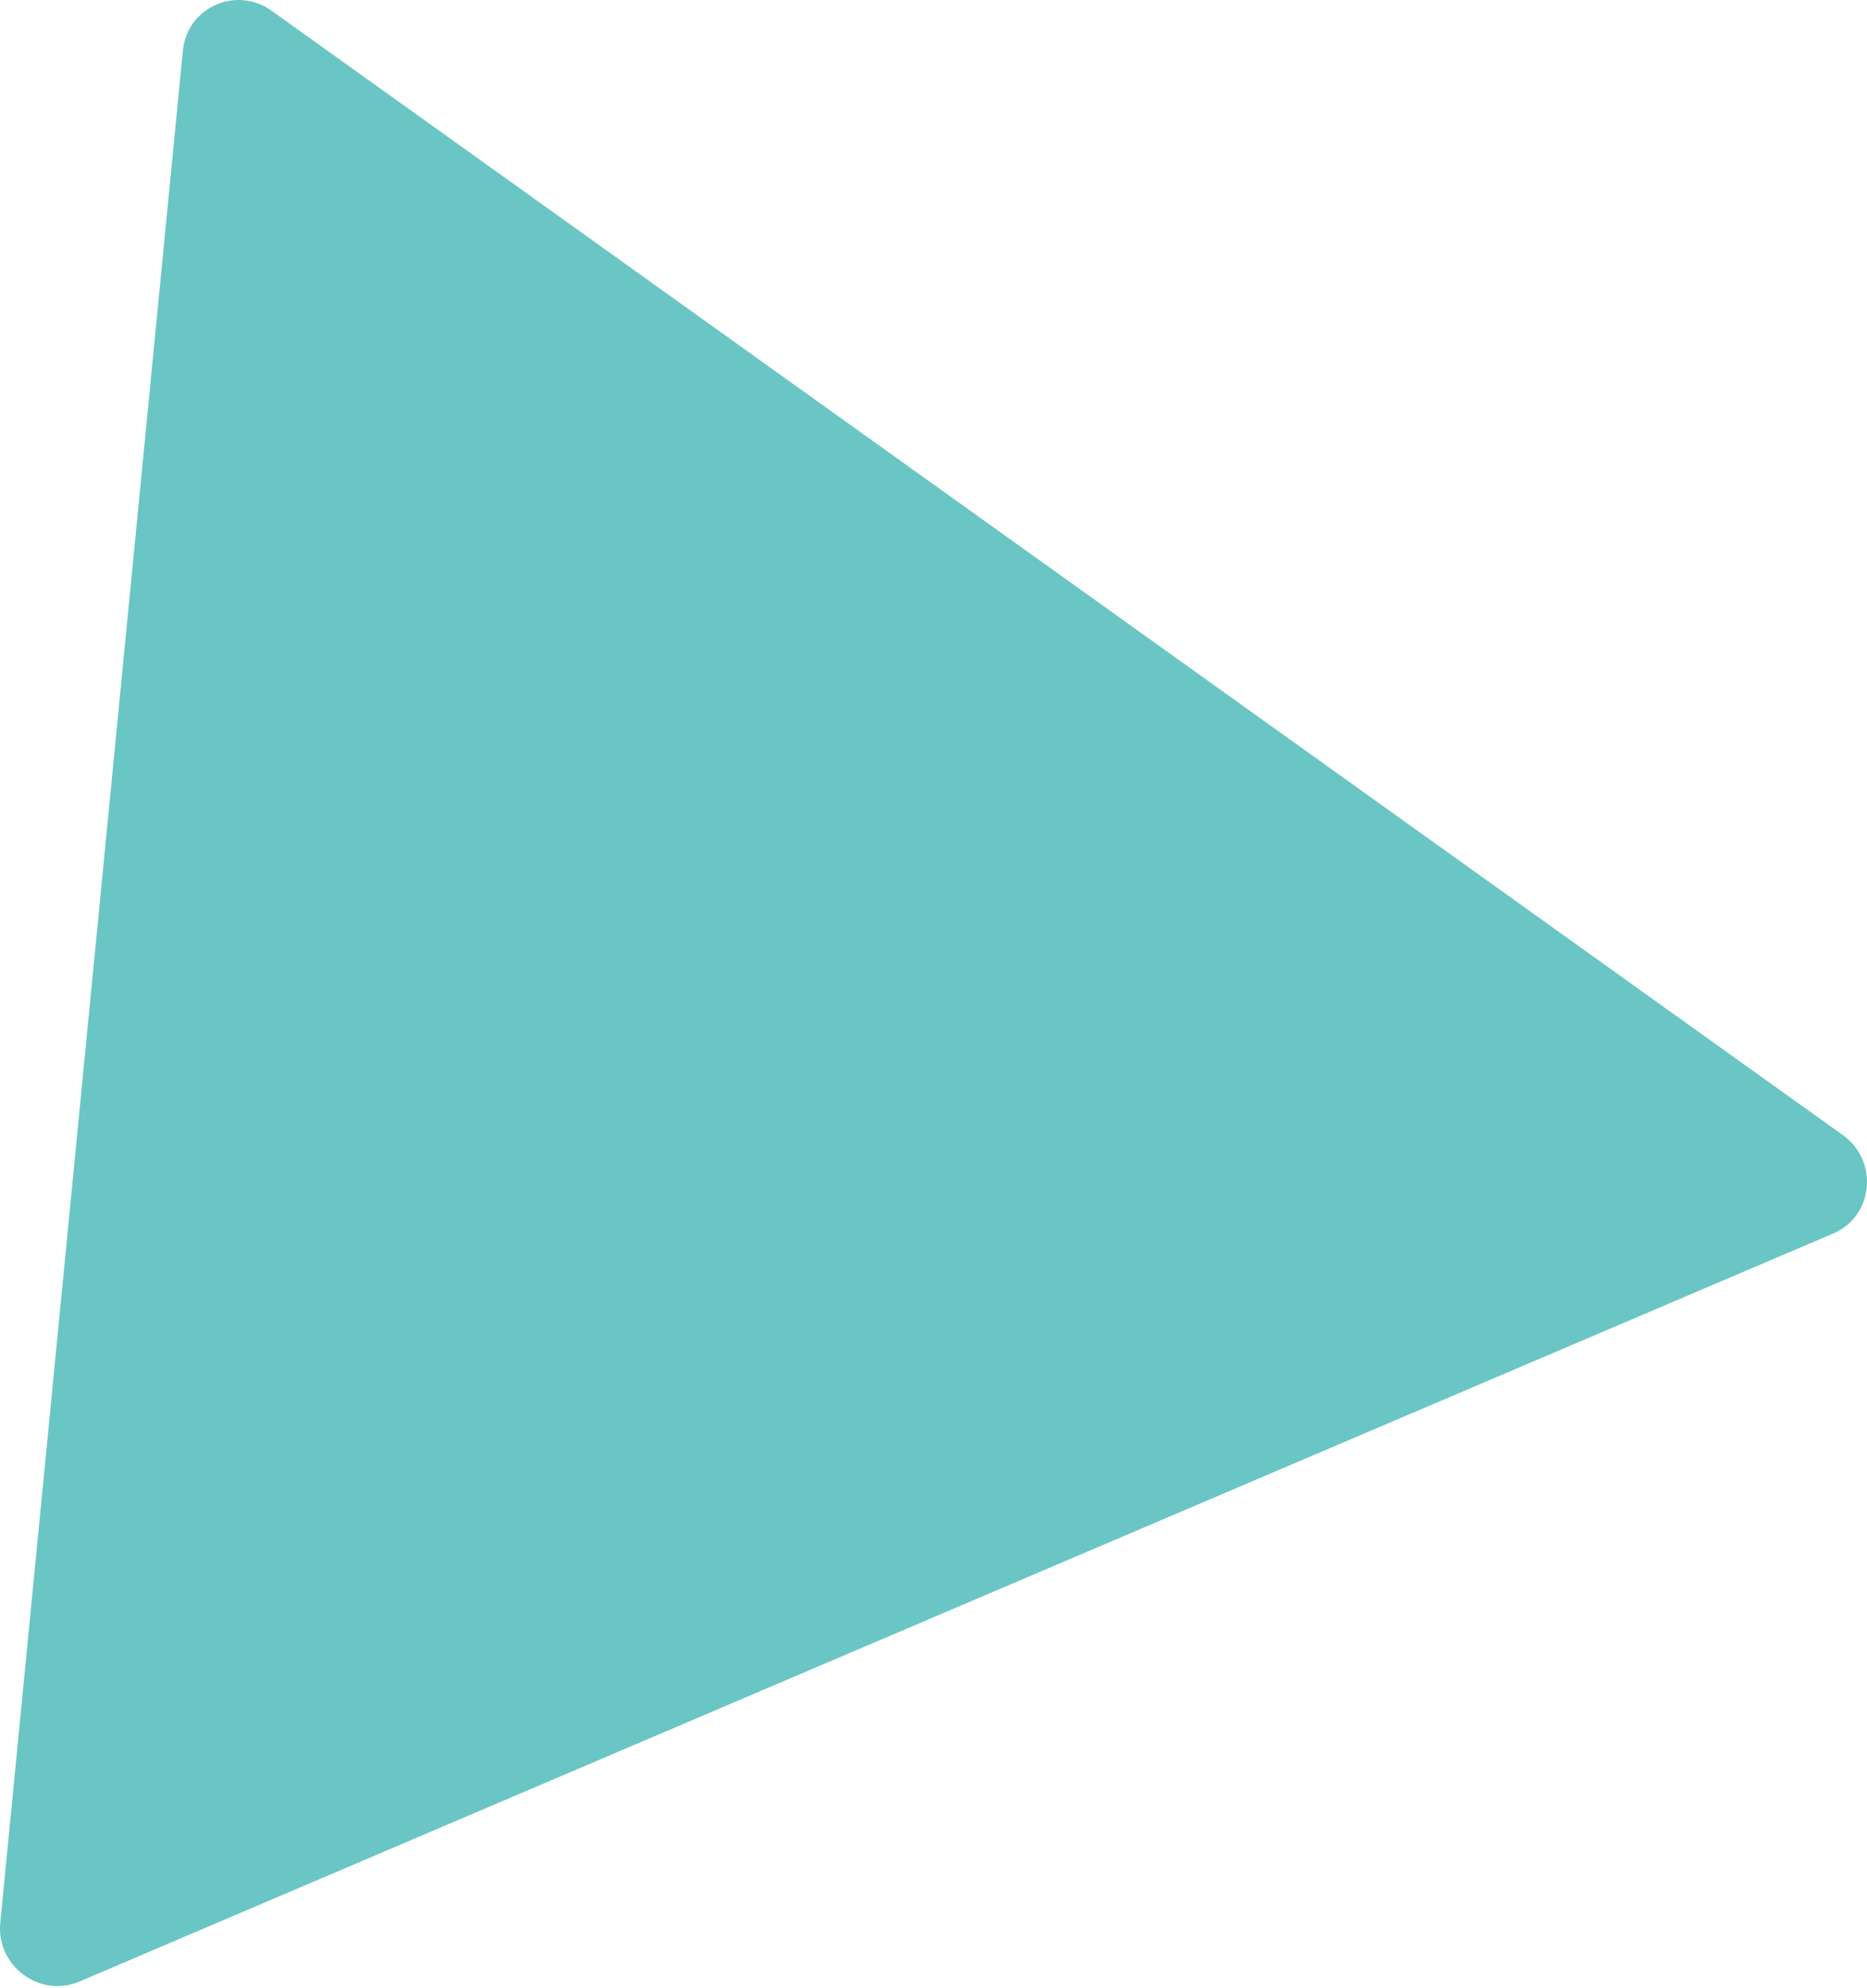 <?xml version="1.0" encoding="UTF-8"?> <svg xmlns="http://www.w3.org/2000/svg" width="264" height="281" viewBox="0 0 264 281" fill="none"> <path d="M260.575 160.44C265.697 164.104 264.934 171.919 259.217 174.356L11.233 280.087C5.63 282.476 -0.556 277.889 0.039 271.786L25.86 7.14C26.455 1.037 33.391 -2.066 38.411 1.525L260.575 160.44Z" fill="#69C6C4"></path> </svg> 